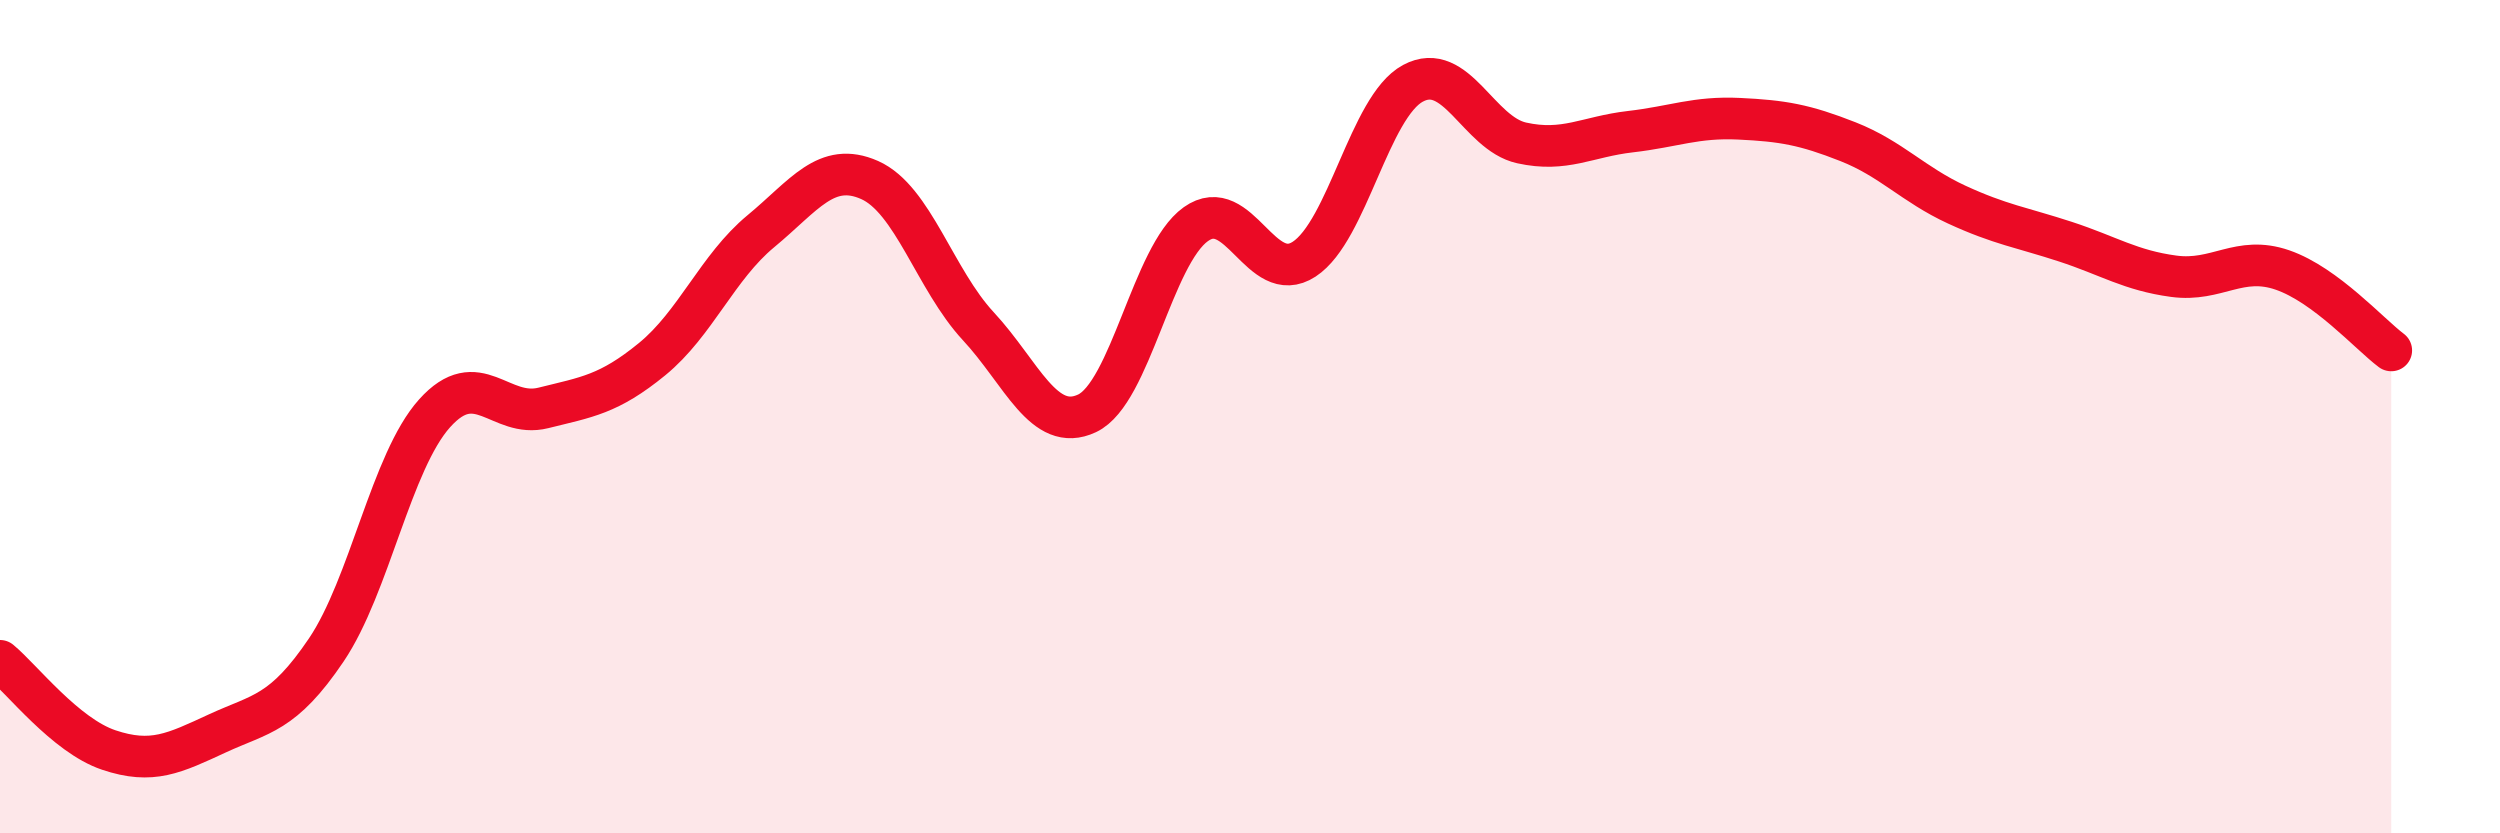 
    <svg width="60" height="20" viewBox="0 0 60 20" xmlns="http://www.w3.org/2000/svg">
      <path
        d="M 0,15.86 C 0.52,16.29 1.57,17.65 2.61,18 C 3.65,18.35 4.18,18.08 5.22,17.6 C 6.26,17.12 6.79,17.14 7.83,15.6 C 8.87,14.06 9.39,11.08 10.43,9.92 C 11.47,8.76 12,10.05 13.04,9.79 C 14.08,9.53 14.61,9.47 15.65,8.62 C 16.69,7.77 17.22,6.41 18.26,5.55 C 19.3,4.69 19.83,3.86 20.87,4.32 C 21.91,4.78 22.44,6.71 23.48,7.83 C 24.52,8.95 25.05,10.41 26.09,9.92 C 27.13,9.43 27.66,6.12 28.7,5.38 C 29.74,4.64 30.26,6.9 31.3,6.22 C 32.34,5.54 32.87,2.56 33.91,2 C 34.95,1.44 35.48,3.2 36.52,3.43 C 37.56,3.66 38.09,3.28 39.13,3.16 C 40.17,3.04 40.7,2.8 41.74,2.85 C 42.78,2.9 43.31,2.99 44.35,3.4 C 45.39,3.81 45.92,4.43 46.96,4.91 C 48,5.39 48.53,5.46 49.57,5.8 C 50.61,6.14 51.13,6.49 52.17,6.63 C 53.21,6.77 53.74,6.12 54.78,6.48 C 55.82,6.84 56.87,8.02 57.39,8.41L57.39 20L0 20Z"
        fill="#EB0A25"
        opacity="0.1"
        stroke-linecap="round"
        stroke-linejoin="round"
      />
      <path
        d="M 0,15.86 C 0.52,16.29 1.57,17.65 2.61,18 C 3.65,18.35 4.18,18.08 5.22,17.6 C 6.26,17.12 6.79,17.14 7.83,15.6 C 8.87,14.06 9.39,11.08 10.43,9.92 C 11.47,8.76 12,10.05 13.04,9.79 C 14.08,9.53 14.61,9.47 15.65,8.62 C 16.69,7.77 17.22,6.41 18.26,5.55 C 19.3,4.69 19.83,3.86 20.87,4.32 C 21.91,4.78 22.44,6.71 23.48,7.83 C 24.52,8.95 25.05,10.41 26.09,9.92 C 27.13,9.43 27.66,6.12 28.7,5.38 C 29.74,4.64 30.26,6.9 31.3,6.22 C 32.34,5.54 32.87,2.56 33.91,2 C 34.95,1.44 35.48,3.2 36.52,3.43 C 37.56,3.66 38.09,3.28 39.13,3.16 C 40.17,3.04 40.7,2.8 41.74,2.85 C 42.78,2.9 43.31,2.99 44.35,3.4 C 45.39,3.81 45.92,4.43 46.96,4.91 C 48,5.39 48.53,5.46 49.57,5.8 C 50.61,6.14 51.13,6.49 52.17,6.63 C 53.21,6.77 53.74,6.12 54.78,6.48 C 55.82,6.84 56.87,8.02 57.39,8.41"
        stroke="#EB0A25"
        stroke-width="1"
        fill="none"
        stroke-linecap="round"
        stroke-linejoin="round"
      />
    </svg>
  